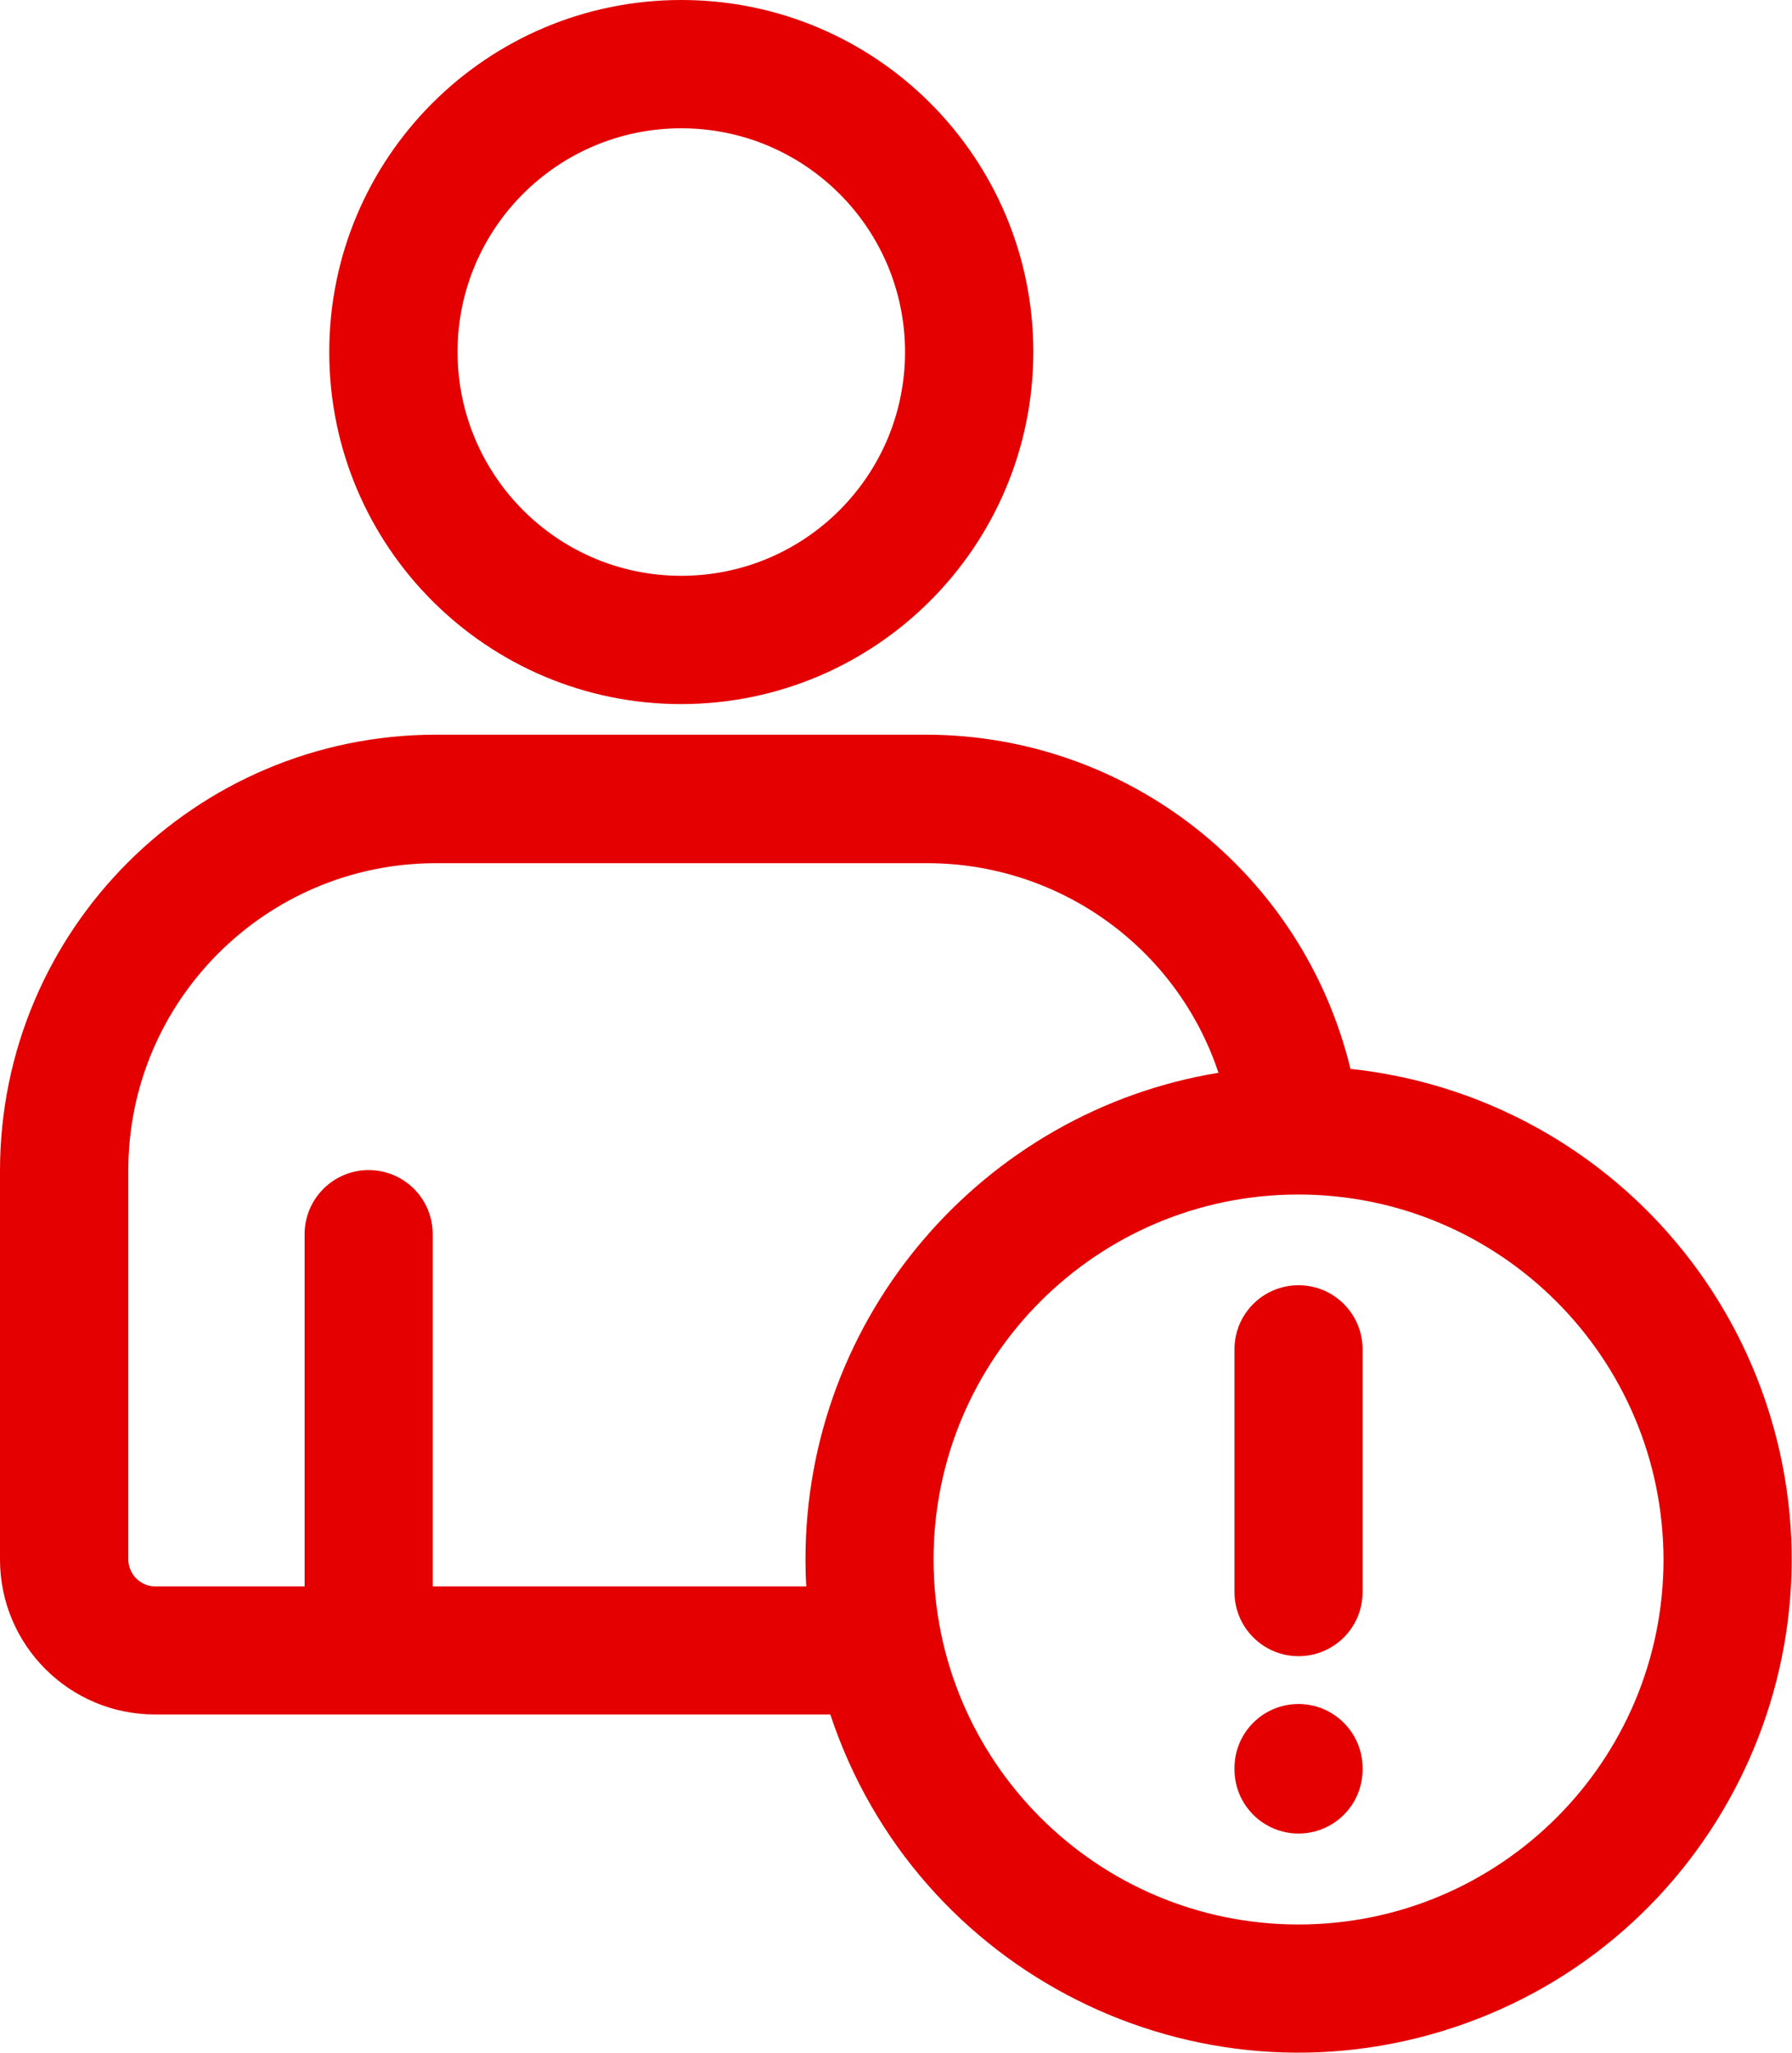 <?xml version="1.0" encoding="UTF-8"?>
<svg id="Layer_2" data-name="Layer 2" xmlns="http://www.w3.org/2000/svg" viewBox="0 0 87.3 100">
  <defs>
    <style>
      .cls-1 {
        fill: #e40000;
      }
    </style>
  </defs>
  <g id="Layer_1-2" data-name="Layer 1">
    <path class="cls-1" d="m0,57.02v18.95c0,4.17,3.38,7.55,7.55,7.55h32.9c4.17,12.6,17.77,19.42,30.36,15.25,12.6-4.17,19.42-17.77,15.25-30.36-2.97-8.95-10.89-15.34-20.27-16.34-2.31-9.53-10.83-16.25-20.63-16.28h-23.95C9.51,35.81.01,45.31,0,57.02h0Zm81.04,18.95c0,9.82-7.96,17.78-17.78,17.78-9.82,0-17.78-7.96-17.78-17.78,0-9.82,7.96-17.78,17.78-17.78h0c9.81.01,17.76,7.96,17.78,17.78ZM6.25,57.02c0-8.26,6.71-14.96,14.97-14.97h23.95c6.44,0,12.16,4.11,14.19,10.21-11.4,1.87-20.12,11.79-20.12,23.71,0,.44.01.87.04,1.31h-18.2v-17.16c0-1.73-1.4-3.12-3.12-3.12s-3.12,1.4-3.12,3.12v17.16h-7.28c-.72,0-1.3-.59-1.31-1.31v-18.95ZM50.34,17.15C50.34,7.68,42.67,0,33.19,0c-9.47,0-17.15,7.68-17.15,17.15,0,9.47,7.68,17.15,17.15,17.15h0c9.47-.01,17.14-7.68,17.15-17.15Zm-28.05,0c0-6.02,4.88-10.9,10.9-10.9,6.02,0,10.9,4.88,10.9,10.9,0,6.02-4.88,10.9-10.9,10.9h0c-6.02,0-10.89-4.88-10.9-10.9h0Zm40.97,45.46c1.73,0,3.12,1.4,3.12,3.12v11.83c0,1.73-1.4,3.12-3.12,3.12s-3.12-1.4-3.12-3.12v-11.83c0-1.73,1.4-3.12,3.12-3.12Zm3.12,23.52v.07c0,1.73-1.4,3.12-3.12,3.12s-3.12-1.4-3.12-3.12v-.07c0-1.73,1.4-3.12,3.12-3.12s3.12,1.4,3.12,3.12Z"/>
  </g>
</svg>